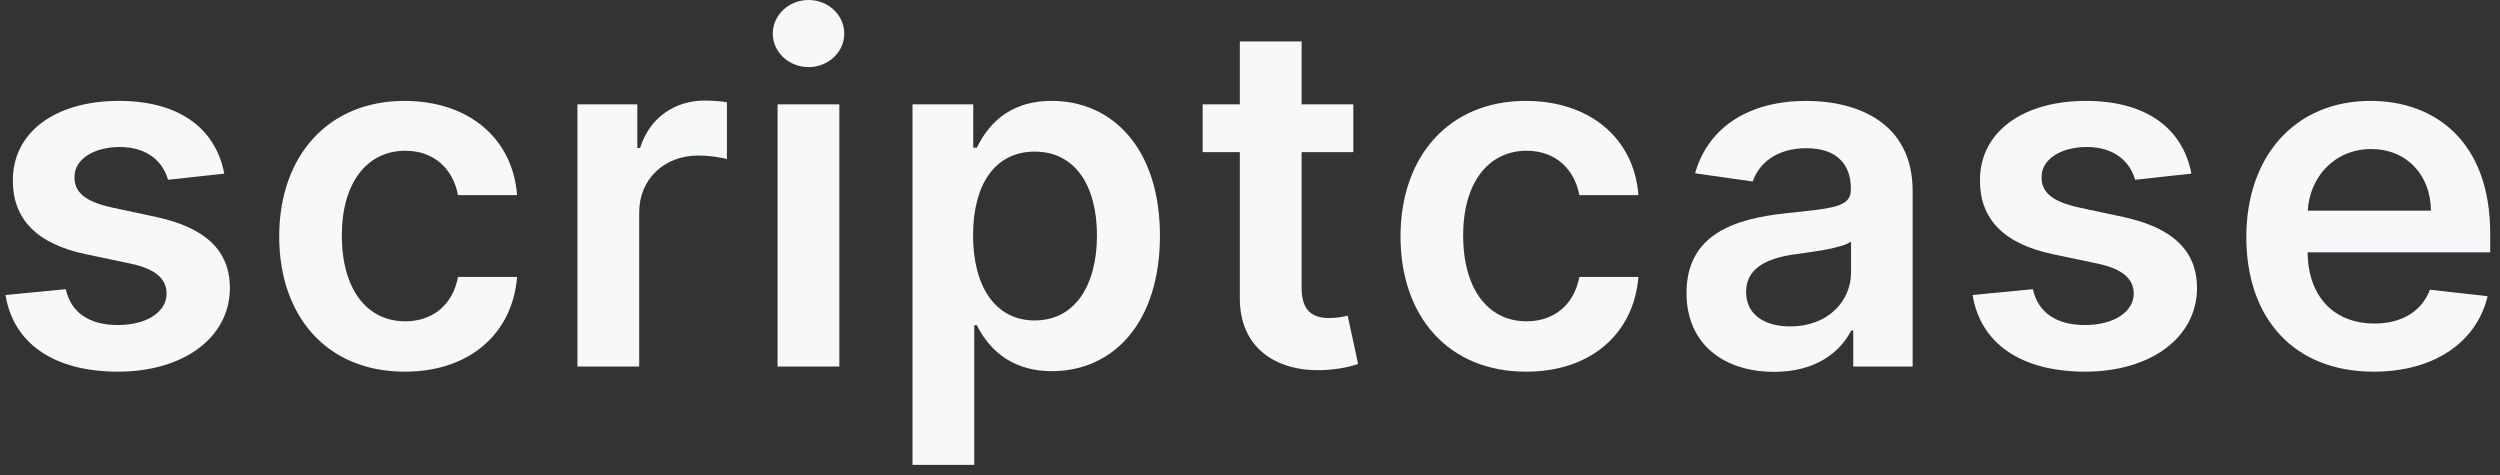 <?xml version="1.0" encoding="UTF-8"?>
<svg viewBox="0 0 163 31" xmlns="http://www.w3.org/2000/svg">
<rect x="0" y="0" width="163" height="31" fill="#333333" stroke="none"/>
<path d="m14.624 11.32c-0.556-2.894-2.87-4.742-6.876-4.742-4.117 0-6.92 2.026-6.909 5.187-0.011 2.493 1.524 4.141 4.807 4.82l2.915 0.612c1.569 0.345 2.303 0.98 2.303 1.948 0 1.169-1.268 2.048-3.182 2.048-1.847 0-3.049-0.801-3.393-2.338l-3.928 0.379c0.501 3.139 3.138 4.998 7.332 4.998 4.272 0 7.288-2.215 7.299-5.454-0.011-2.438-1.58-3.929-4.806-4.631l-2.915-0.623c-1.736-0.39-2.425-0.991-2.414-1.981-0.011-1.158 1.268-1.959 2.949-1.959 1.858 0 2.837 1.013 3.149 2.137l3.672-0.401z" fill="#F7F8FA"/>
<path d="m26.393 24.233c4.295 0 7.032-2.549 7.321-6.178h-3.85c-0.345 1.837-1.669 2.894-3.438 2.894-2.514 0-4.139-2.104-4.139-5.599 0-3.451 1.658-5.521 4.139-5.521 1.936 0 3.127 1.247 3.438 2.894h3.85c-0.278-3.707-3.171-6.144-7.343-6.144-5.007 0-8.167 3.618-8.167 8.838 0 5.176 3.082 8.816 8.189 8.816z" fill="#F7F8FA"/>
<path d="m37.648 23.899h4.028v-10.052c0-2.171 1.635-3.707 3.85-3.707 0.679 0 1.524 0.122 1.869 0.234v-3.707c-0.367-0.067-1.001-0.111-1.446-0.111-1.958 0-3.594 1.113-4.217 3.095h-0.178v-2.85h-3.905v17.098z" fill="#F7F8FA"/>
<path d="m50.697 23.899h4.028v-17.098h-4.028v17.098zm2.025-19.524c1.28 0 2.325-0.98 2.325-2.182 0-1.213-1.046-2.193-2.325-2.193-1.291 0-2.337 0.98-2.337 2.193 0 1.202 1.046 2.182 2.337 2.182z" fill="#F7F8FA"/>
<path d="m59.494 30.31h4.028v-9.105h0.167c0.634 1.247 1.958 2.994 4.896 2.994 4.028 0 7.043-3.195 7.043-8.827 0-5.699-3.104-8.794-7.054-8.794-3.015 0-4.272 1.814-4.884 3.05h-0.234v-2.827h-3.961v23.509zm3.95-14.96c0-3.317 1.424-5.465 4.017-5.465 2.682 0 4.061 2.282 4.061 5.465 0 3.206-1.402 5.543-4.061 5.543-2.57 0-4.017-2.226-4.017-5.543z" fill="#F7F8FA"/>
<path d="m88.236 6.801h-3.371v-4.096h-4.028v4.096h-2.426v3.117h2.426v9.506c-0.022 3.217 2.314 4.798 5.341 4.708 1.146-0.033 1.936-0.256 2.37-0.401l-0.679-3.15c-0.223 0.056-0.679 0.156-1.179 0.156-1.012 0-1.825-0.356-1.825-1.981v-8.838h3.371v-3.117z" fill="#F7F8FA"/>
<path d="m99.502 24.233c4.295 0 7.032-2.549 7.322-6.178h-3.85c-0.345 1.837-1.669 2.894-3.438 2.894-2.515 0-4.139-2.104-4.139-5.599 0-3.451 1.658-5.521 4.139-5.521 1.936 0 3.126 1.247 3.438 2.894h3.85c-0.279-3.707-3.171-6.144-7.344-6.144-5.007 0-8.167 3.618-8.167 8.838 0 5.176 3.082 8.816 8.189 8.816z" fill="#F7F8FA"/>
<path d="m115.68 24.244c2.682 0 4.284-1.258 5.018-2.694h0.134v2.349h3.872v-11.443c0-4.519-3.683-5.877-6.943-5.877-3.594 0-6.353 1.603-7.243 4.72l3.76 0.534c0.401-1.169 1.536-2.171 3.505-2.171 1.869 0 2.893 0.957 2.893 2.638v0.067c0 1.158-1.213 1.213-4.228 1.536-3.316 0.356-6.487 1.347-6.487 5.198 0 3.362 2.459 5.143 5.719 5.143zm1.046-2.961c-1.68 0-2.882-0.768-2.882-2.248 0-1.547 1.347-2.193 3.149-2.449 1.057-0.145 3.171-0.412 3.694-0.835v2.015c0 1.903-1.535 3.517-3.961 3.517z" fill="#F7F8FA"/>
<path d="m142.88 11.32c-0.557-2.894-2.871-4.742-6.876-4.742-4.117 0-6.921 2.026-6.91 5.187-0.011 2.493 1.524 4.141 4.807 4.82l2.915 0.612c1.569 0.345 2.303 0.98 2.303 1.948 0 1.169-1.269 2.048-3.182 2.048-1.847 0-3.049-0.801-3.394-2.338l-3.927 0.379c0.5 3.139 3.137 4.998 7.332 4.998 4.272 0 7.288-2.215 7.299-5.454-0.011-2.438-1.58-3.929-4.807-4.631l-2.915-0.623c-1.736-0.39-2.425-0.991-2.414-1.981-0.011-1.158 1.268-1.959 2.948-1.959 1.858 0 2.837 1.013 3.149 2.137l3.672-0.401z" fill="#F7F8FA"/>
<path d="m154.76 24.233c3.984 0 6.721-1.948 7.433-4.92l-3.761-0.423c-0.545 1.447-1.88 2.204-3.616 2.204-2.603 0-4.328-1.714-4.361-4.642h11.905v-1.236c0-6-3.605-8.638-7.811-8.638-4.896 0-8.089 3.595-8.089 8.872 0 5.365 3.149 8.783 8.3 8.783zm-4.294-10.497c0.122-2.182 1.735-4.018 4.139-4.018 2.314 0 3.872 1.692 3.894 4.018h-8.033z" fill="#F7F8FA"/>
</svg>
